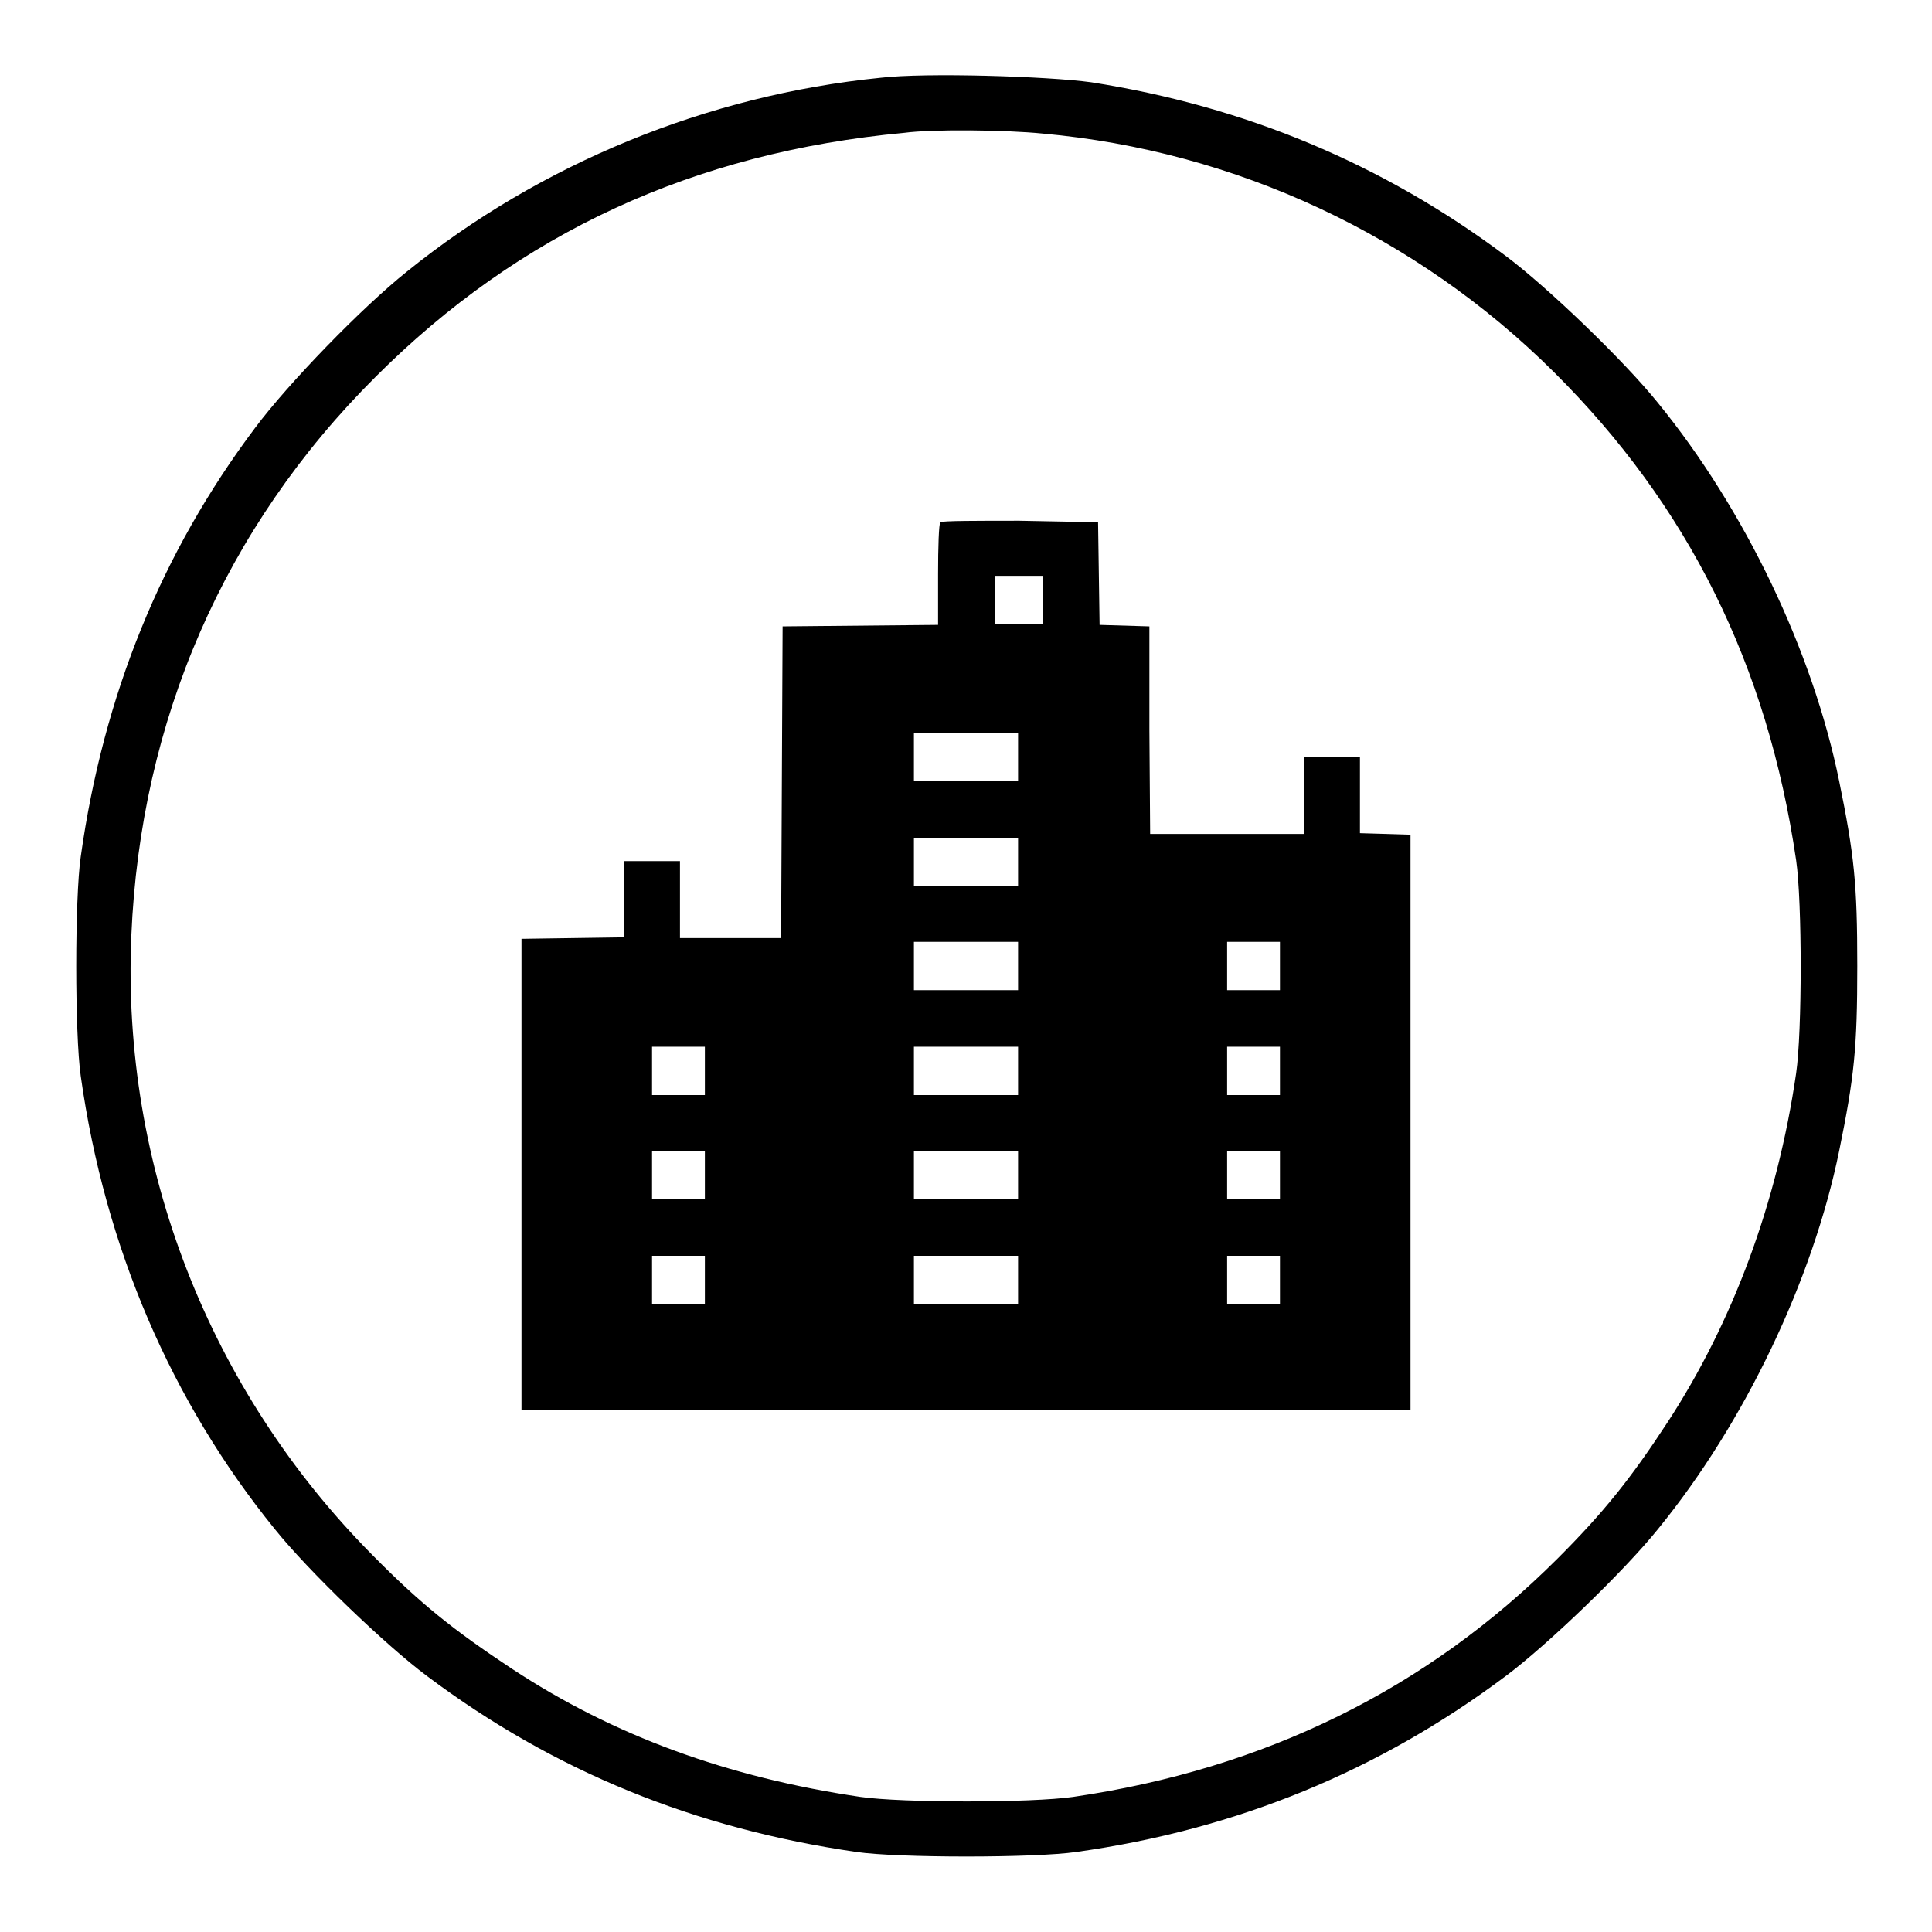 <?xml version="1.0" encoding="utf-8"?>
<!-- Svg Vector Icons : http://www.onlinewebfonts.com/icon -->
<!DOCTYPE svg PUBLIC "-//W3C//DTD SVG 1.1//EN" "http://www.w3.org/Graphics/SVG/1.1/DTD/svg11.dtd">
<svg version="1.1" xmlns="http://www.w3.org/2000/svg" xmlns:xlink="http://www.w3.org/1999/xlink" x="0px" y="0px" viewBox="0 0 256 256" enable-background="new 0 0 256 256" xml:space="preserve">
<g><g><g><path fill="#000000" d="M116.7,10.3c-23,2.3-45.1,11.4-62.8,25.7c-6,4.8-15.7,14.8-20.1,20.7c-12.4,16.5-20.1,35.4-23.1,56.8c-0.8,5.4-0.8,23.6,0,29.1c3.2,22.7,12,43.1,25.7,60c4.5,5.6,14.7,15.4,20.2,19.5c16.8,12.6,35.5,20.2,56.9,23.3c5.5,0.8,23.6,0.8,29.1,0c21.4-3,40.2-10.8,56.9-23.3c5.5-4.1,15.7-13.9,20.2-19.5c11.5-14.1,20.5-33,24-50.1c2-9.8,2.4-13.6,2.4-24.5c0-10.9-0.4-14.7-2.4-24.5c-3.5-17.2-12.5-36-24-50.1c-4.5-5.6-14.7-15.4-20.2-19.5c-16.3-12.2-34.5-19.8-54.9-23C138.8,10.1,122.6,9.6,116.7,10.3z M138.2,17.7c25.5,2.3,49.5,13.5,67.7,31.6c17.8,17.7,28.3,38.8,32.1,64.7c0.8,5.5,0.8,22.7,0,28.2c-2.5,17.2-8.4,33-17,46.2c-4.9,7.5-8.5,12-14.6,18.1c-17.3,17.3-38.8,27.9-64.2,31.6c-5.5,0.8-22.7,0.8-28.2,0c-17.6-2.6-32.7-8.1-46.2-17c-7.7-5.1-12.1-8.6-18.5-15.1c-21.6-21.8-33.2-51.5-31.9-82c1.2-28.5,12.3-54.1,32.4-74.1c19-19,42.1-29.7,70-32.3C123.5,17.1,133.3,17.2,138.2,17.7z"/><path fill="#000000" d="M124.6,69.2c-0.2,0.2-0.3,3.3-0.3,6.9v6.7L114,82.9L103.7,83l-0.1,20.6l-0.1,20.7h-6.7h-6.7v-5.1v-5.1h-3.7h-3.7v5.1v5l-6.8,0.1l-6.8,0.1v31.2v31.2H128h58.9v-38.1v-38.1l-3.3-0.1l-3.4-0.1v-5v-5.1h-3.7h-3.7v5.1v5.1h-10.2h-10.2l-0.1-13.8L152.3,83l-3.3-0.1l-3.3-0.1l-0.1-6.8l-0.1-6.8L135.1,69C129.5,69,124.8,69,124.6,69.2z M138.2,79.5v3.2h-3.2h-3.2v-3.2v-3.2h3.2h3.2V79.5z M134.9,100.3v3.2H128h-6.9v-3.2v-3.2h6.9h6.9V100.3z M134.9,114.2v3.2H128h-6.9v-3.2v-3.2h6.9h6.9V114.2z M134.9,128v3.2H128h-6.9V128v-3.2h6.9h6.9V128z M169.6,128v3.2h-3.5h-3.5V128v-3.2h3.5h3.5L169.6,128L169.6,128z M93.4,141.9v3.2h-3.5h-3.5v-3.2v-3.2h3.5h3.5V141.9z M134.9,141.9v3.2H128h-6.9v-3.2v-3.2h6.9h6.9V141.9z M169.6,141.9v3.2h-3.5h-3.5v-3.2v-3.2h3.5h3.5L169.6,141.9L169.6,141.9z M93.4,155.7v3.2h-3.5h-3.5v-3.2v-3.2h3.5h3.5V155.7z M134.9,155.7v3.2H128h-6.9v-3.2v-3.2h6.9h6.9V155.7z M169.6,155.7v3.2h-3.5h-3.5v-3.2v-3.2h3.5h3.5L169.6,155.7L169.6,155.7z M93.4,169.6v3.2h-3.5h-3.5v-3.2v-3.2h3.5h3.5V169.6z M134.9,169.6v3.2H128h-6.9v-3.2v-3.2h6.9h6.9V169.6z M169.6,169.6v3.2h-3.5h-3.5v-3.2v-3.2h3.5h3.5L169.6,169.6L169.6,169.6z"/></g></g></g>
</svg>